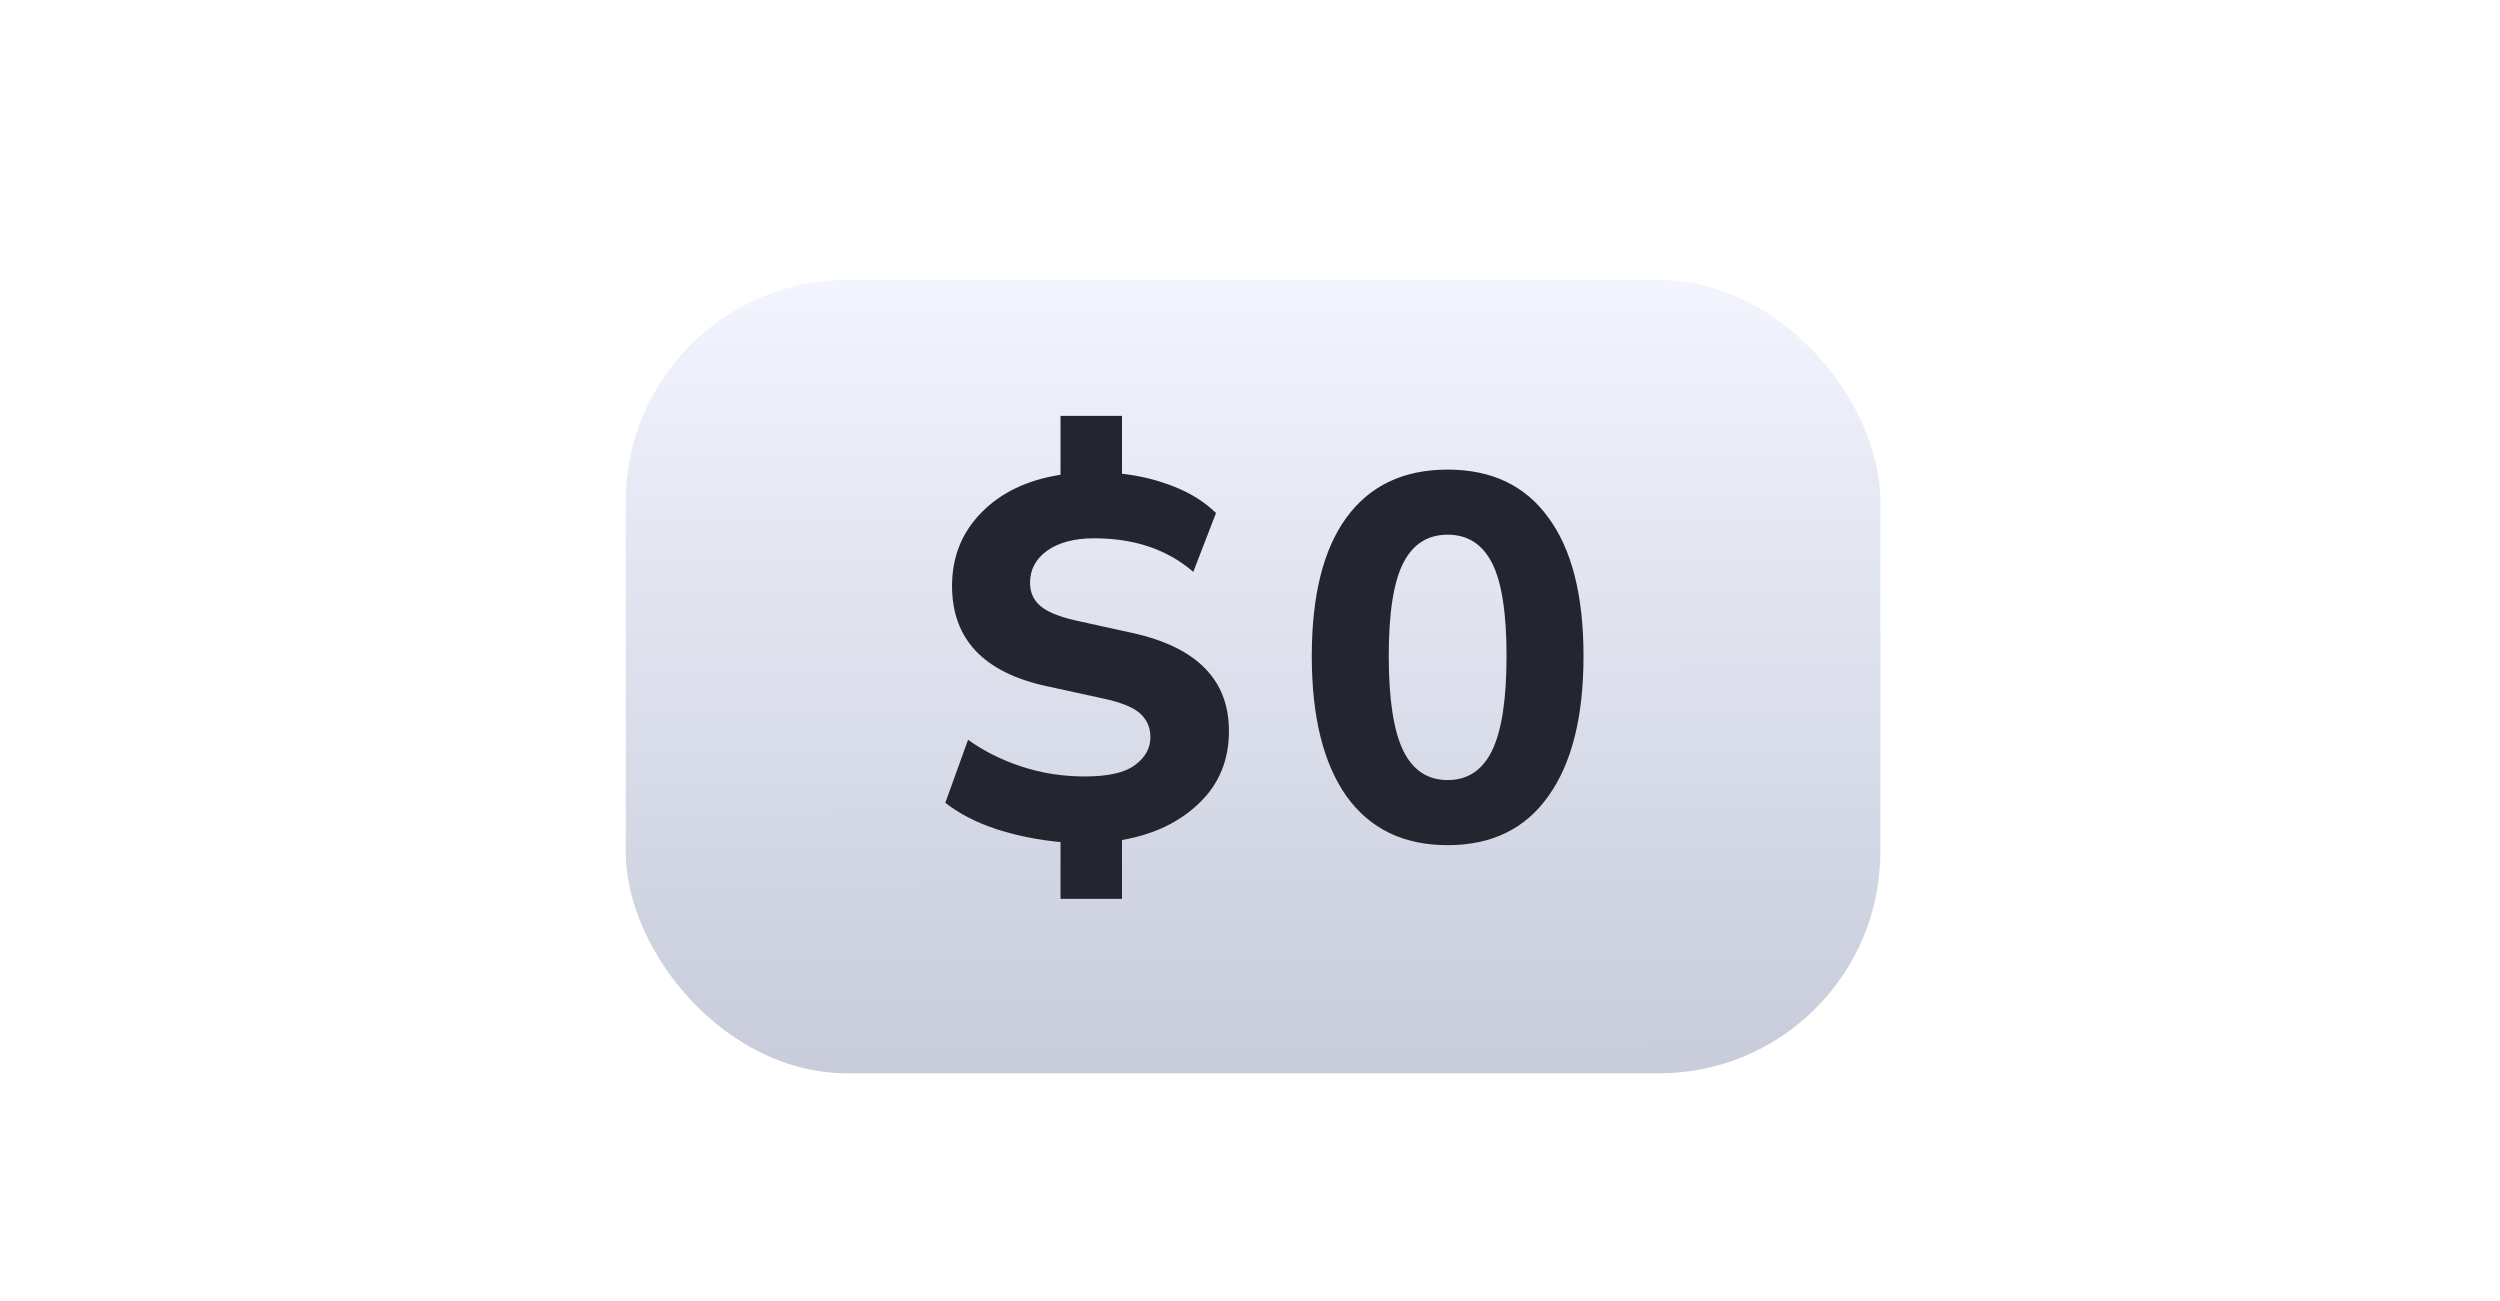 <svg width="271" height="141" viewBox="0 0 271 141" fill="none" xmlns="http://www.w3.org/2000/svg">
<g filter="url(#filter0_diii_4241_23471)">
<rect x="67.832" y="28" width="136" height="86" rx="24" fill="url(#paint0_linear_4241_23471)"/>
</g>
<path d="M114.961 97.44V91.28C112.534 91.056 110.22 90.589 108.017 89.88C105.852 89.171 104.004 88.219 102.473 87.024L104.937 80.192C106.654 81.424 108.596 82.395 110.761 83.104C112.926 83.813 115.204 84.168 117.593 84.168C120.132 84.168 121.942 83.757 123.025 82.936C124.145 82.115 124.705 81.107 124.705 79.912C124.705 78.867 124.332 78.008 123.585 77.336C122.838 76.664 121.494 76.123 119.553 75.712L113.393 74.368C106.598 72.875 103.201 69.253 103.201 63.504C103.201 60.368 104.265 57.717 106.393 55.552C108.521 53.387 111.377 52.024 114.961 51.464V45.08H121.625V51.352C123.604 51.576 125.489 52.043 127.281 52.752C129.073 53.461 130.585 54.413 131.817 55.608L129.353 61.992C126.553 59.565 122.969 58.352 118.601 58.352C116.473 58.352 114.774 58.8 113.505 59.696C112.273 60.592 111.657 61.749 111.657 63.168C111.657 64.213 112.03 65.053 112.777 65.688C113.524 66.323 114.793 66.845 116.585 67.256L122.689 68.6C129.708 70.131 133.217 73.677 133.217 79.24C133.217 82.413 132.134 85.027 129.969 87.08C127.841 89.133 125.06 90.459 121.625 91.056V97.44H114.961ZM156.925 91.616C152.146 91.616 148.488 89.843 145.949 86.296C143.448 82.749 142.197 77.691 142.197 71.12C142.197 64.549 143.448 59.547 145.949 56.112C148.488 52.64 152.146 50.904 156.925 50.904C161.704 50.904 165.344 52.64 167.845 56.112C170.384 59.547 171.653 64.549 171.653 71.12C171.653 77.691 170.384 82.749 167.845 86.296C165.344 89.843 161.704 91.616 156.925 91.616ZM156.925 84.56C159.09 84.56 160.696 83.496 161.741 81.368C162.786 79.203 163.309 75.787 163.309 71.12C163.309 66.453 162.786 63.093 161.741 61.04C160.696 58.987 159.09 57.96 156.925 57.96C154.76 57.96 153.154 58.987 152.109 61.04C151.064 63.093 150.541 66.453 150.541 71.12C150.541 75.787 151.064 79.203 152.109 81.368C153.154 83.496 154.76 84.56 156.925 84.56Z" fill="#23262F"/>
<defs>
<filter id="filter0_diii_4241_23471" x="59.382" y="20.958" width="152.901" height="109.943" filterUnits="userSpaceOnUse" color-interpolation-filters="sRGB">
<feFlood flood-opacity="0" result="BackgroundImageFix"/>
<feColorMatrix in="SourceAlpha" type="matrix" values="0 0 0 0 0 0 0 0 0 0 0 0 0 0 0 0 0 0 127 0" result="hardAlpha"/>
<feOffset dy="8.45"/>
<feGaussianBlur stdDeviation="4.225"/>
<feColorMatrix type="matrix" values="0 0 0 0 0.137 0 0 0 0 0.149 0 0 0 0 0.184 0 0 0 0.1 0"/>
<feBlend mode="normal" in2="BackgroundImageFix" result="effect1_dropShadow_4241_23471"/>
<feBlend mode="normal" in="SourceGraphic" in2="effect1_dropShadow_4241_23471" result="shape"/>
<feColorMatrix in="SourceAlpha" type="matrix" values="0 0 0 0 0 0 0 0 0 0 0 0 0 0 0 0 0 0 127 0" result="hardAlpha"/>
<feOffset dy="3.286"/>
<feGaussianBlur stdDeviation="3.208"/>
<feComposite in2="hardAlpha" operator="arithmetic" k2="-1" k3="1"/>
<feColorMatrix type="matrix" values="0 0 0 0 1 0 0 0 0 1 0 0 0 0 1 0 0 0 0.19 0"/>
<feBlend mode="normal" in2="shape" result="effect2_innerShadow_4241_23471"/>
<feColorMatrix in="SourceAlpha" type="matrix" values="0 0 0 0 0 0 0 0 0 0 0 0 0 0 0 0 0 0 127 0" result="hardAlpha"/>
<feOffset dy="-8.763"/>
<feGaussianBlur stdDeviation="3.521"/>
<feComposite in2="hardAlpha" operator="arithmetic" k2="-1" k3="1"/>
<feColorMatrix type="matrix" values="0 0 0 0 0.137 0 0 0 0 0.149 0 0 0 0 0.184 0 0 0 0.1 0"/>
<feBlend mode="normal" in2="effect2_innerShadow_4241_23471" result="effect3_innerShadow_4241_23471"/>
<feColorMatrix in="SourceAlpha" type="matrix" values="0 0 0 0 0 0 0 0 0 0 0 0 0 0 0 0 0 0 127 0" result="hardAlpha"/>
<feOffset dy="-0.626"/>
<feGaussianBlur stdDeviation="1.095"/>
<feComposite in2="hardAlpha" operator="arithmetic" k2="-1" k3="1"/>
<feColorMatrix type="matrix" values="0 0 0 0 1 0 0 0 0 1 0 0 0 0 1 0 0 0 0.3 0"/>
<feBlend mode="overlay" in2="effect3_innerShadow_4241_23471" result="effect4_innerShadow_4241_23471"/>
</filter>
<linearGradient id="paint0_linear_4241_23471" x1="135.832" y1="114.425" x2="135.725" y2="28" gradientUnits="userSpaceOnUse">
<stop offset="0.024" stop-color="#C8CCDB"/>
<stop offset="1" stop-color="#F2F5FE"/>
</linearGradient>
</defs>
</svg>
